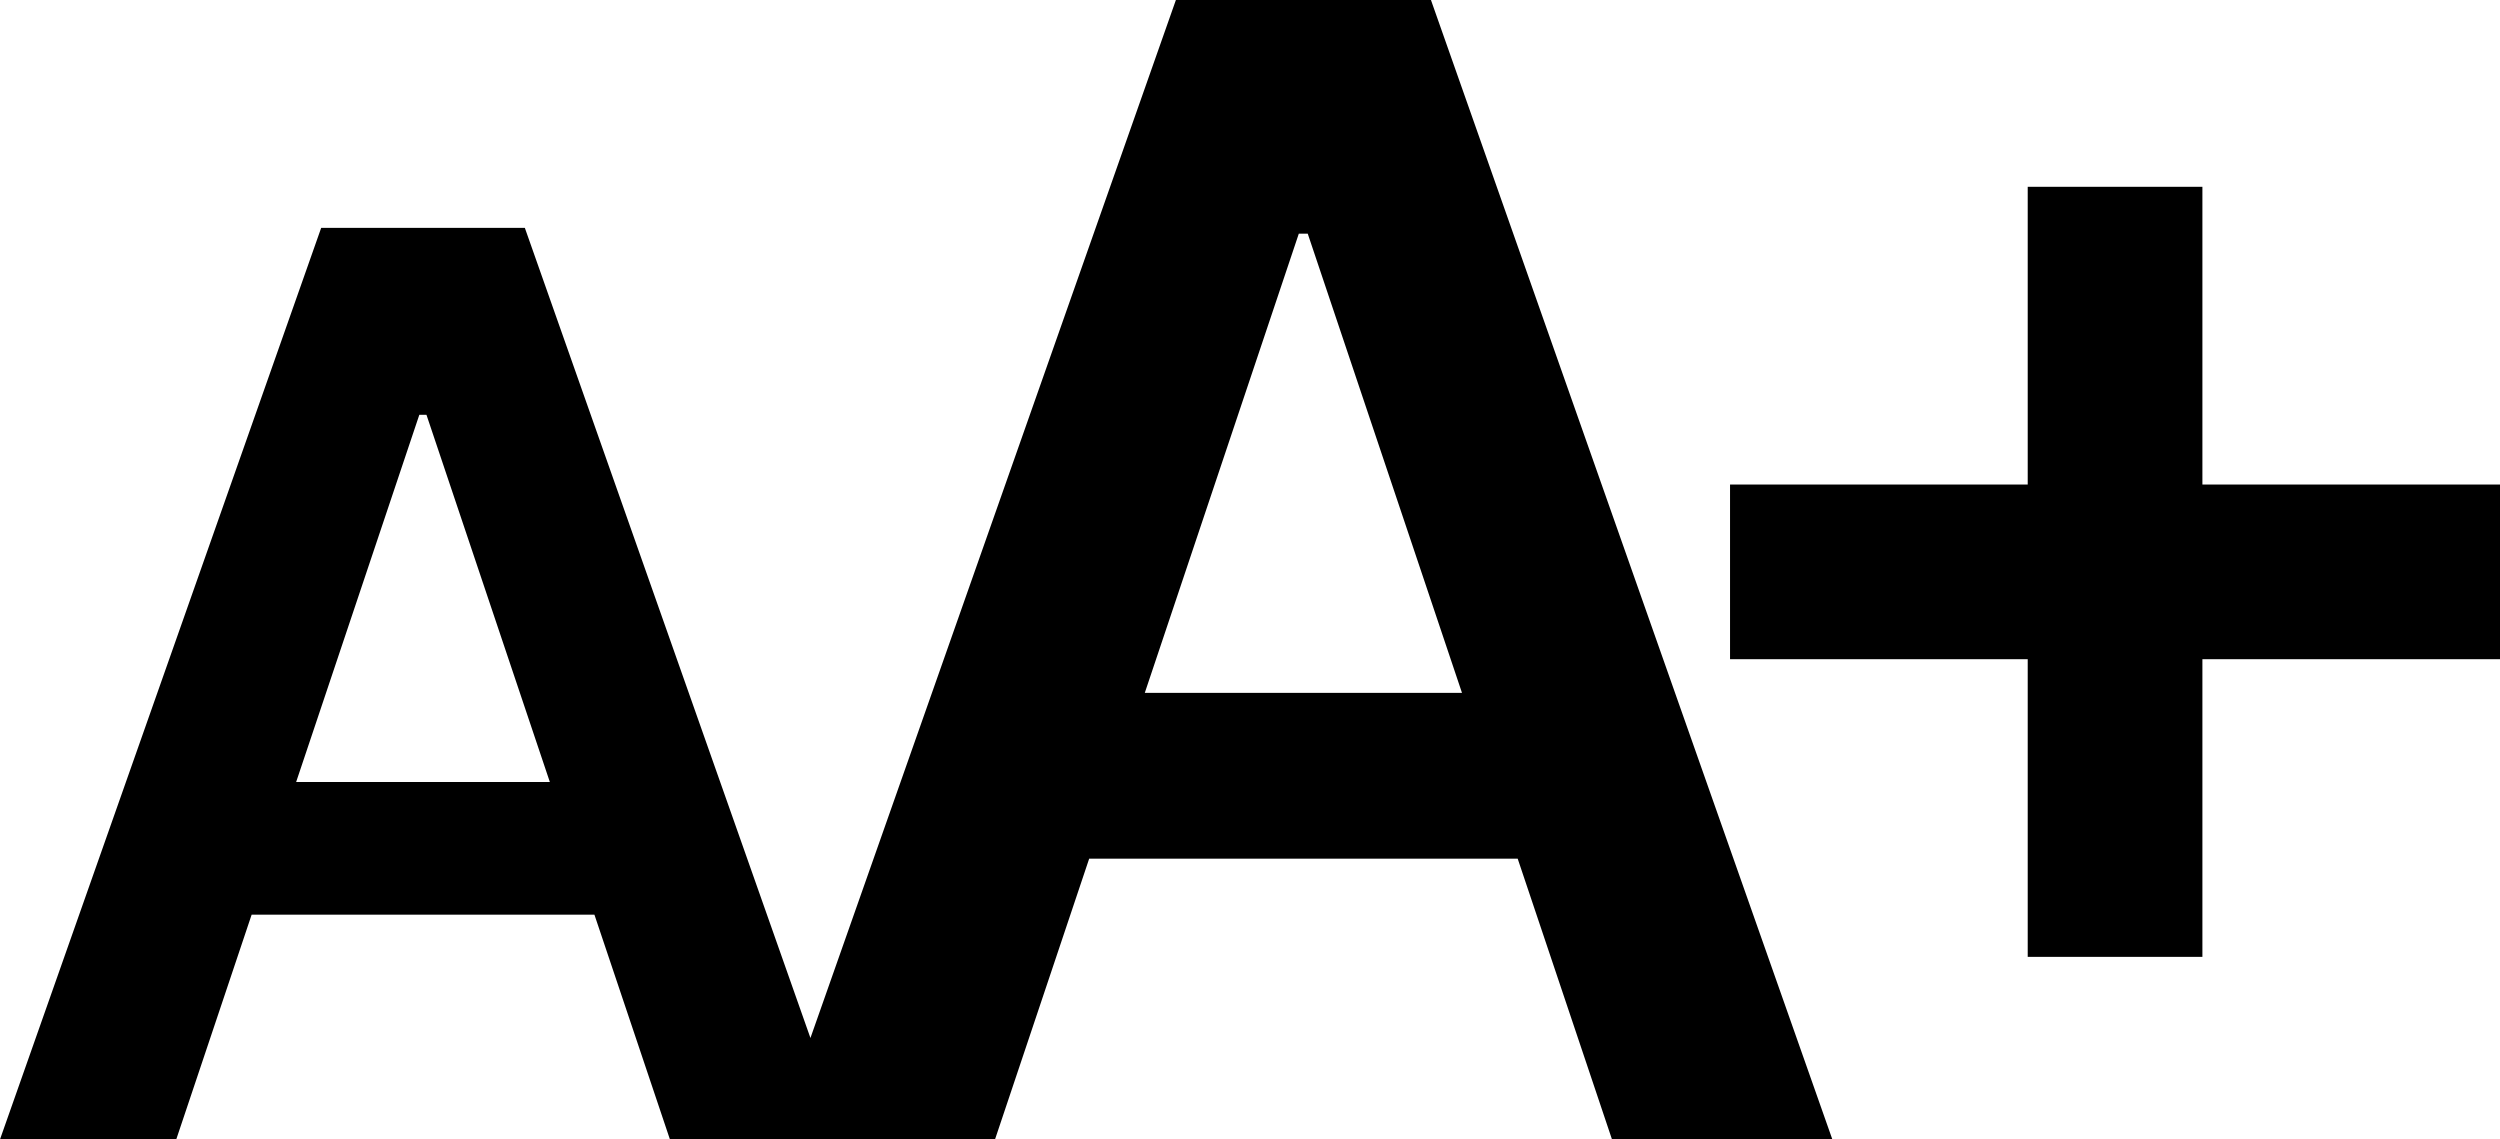 <svg xmlns="http://www.w3.org/2000/svg" width="31.914" height="14.545" viewBox="0 0 31.914 14.545">
  <path id="font" d="M-14.417,0h-2.25l4.1-11.636h2.6L-5.865,0h-2.25l-3.108-9.25h-.091Zm.074-4.562h6.136v1.693h-6.136ZM-3.965,0H-6.777l5.121-14.545H1.6L6.724,0H3.911L.027-11.562H-.087Zm.092-5.7H3.8v2.116h-7.67ZM9.218-2.33v-9.83h2.23v9.83Zm-3.8-3.8v-2.23h9.83v2.23Z" transform="translate(16.667 14.545)"/>
</svg>
